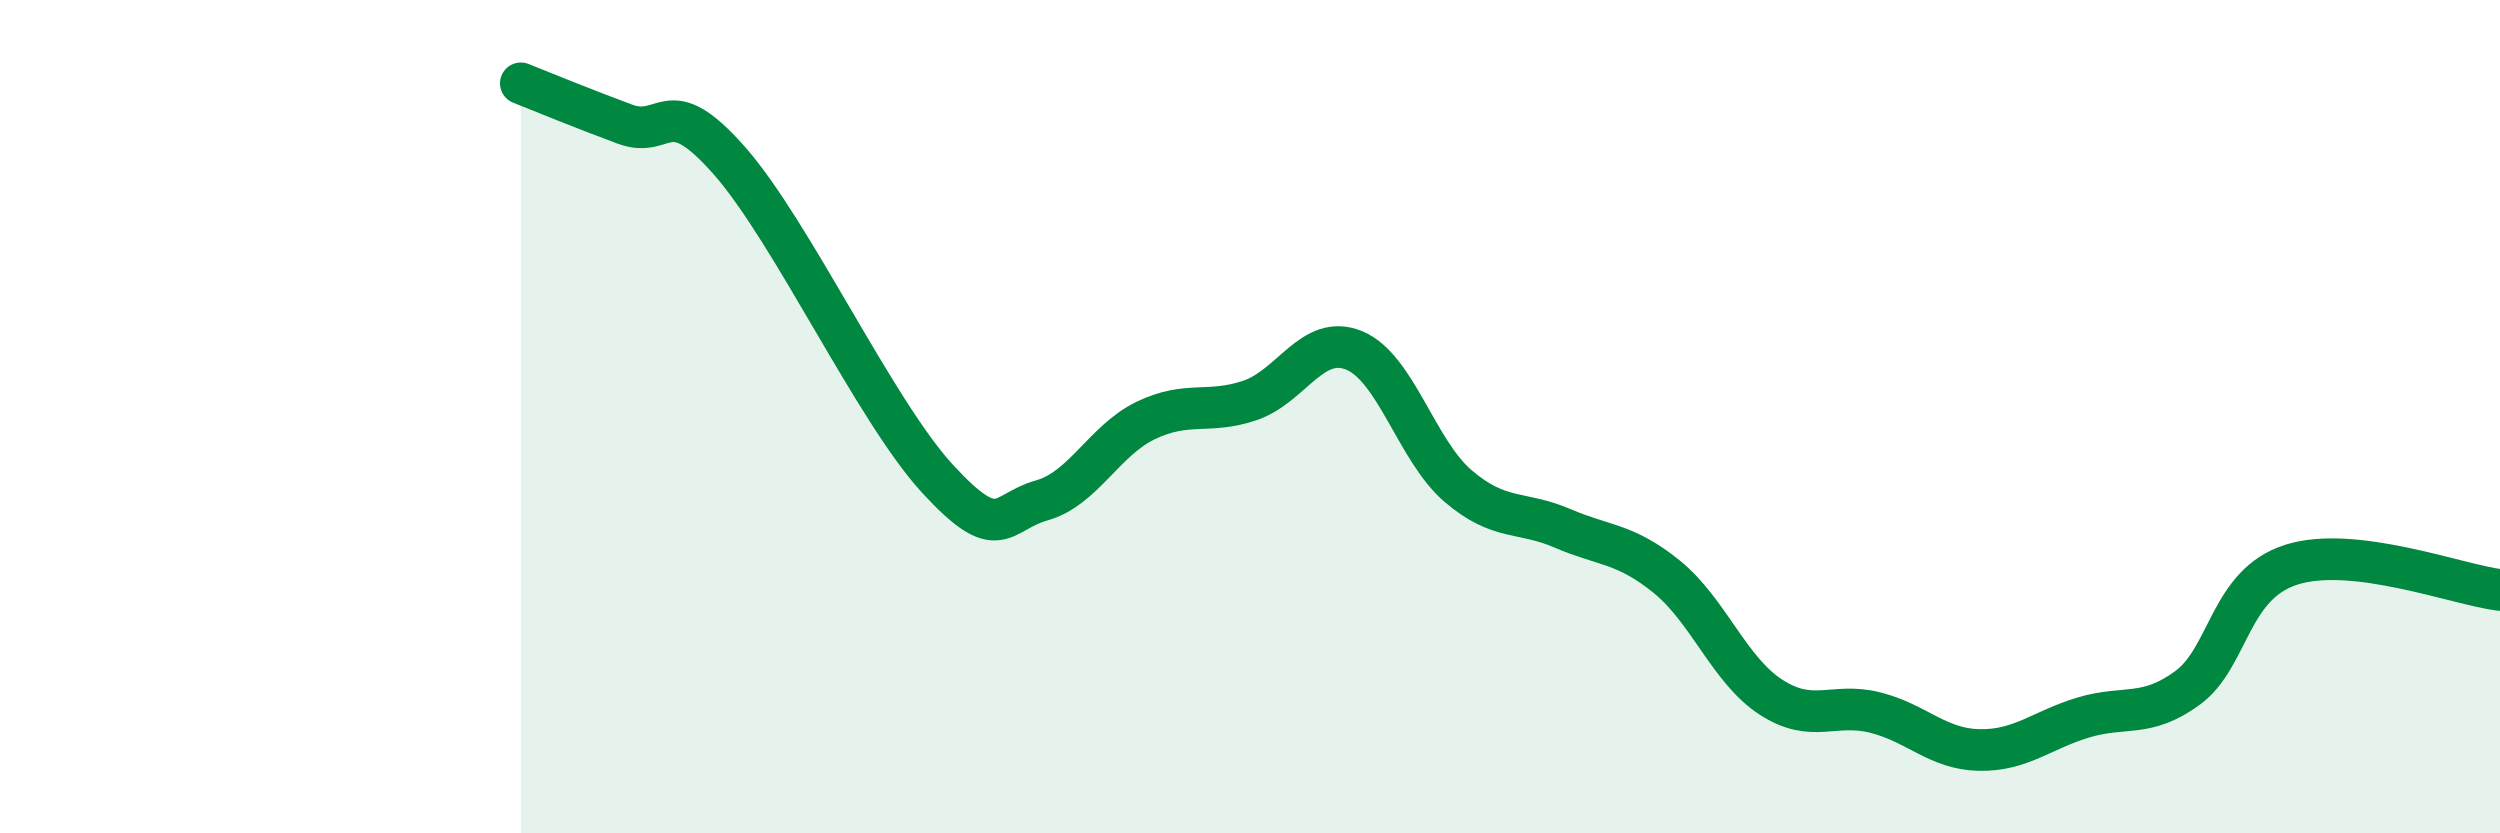 
    <svg width="60" height="20" viewBox="0 0 60 20" xmlns="http://www.w3.org/2000/svg">
      <path
        d="M 12.5,2 C 13,2.2 14,2.61 15,2.98 C 16,3.35 16,2.15 17.5,3.85 C 19,5.55 21,9.86 22.5,11.49 C 24,13.12 24,12.29 25,12.01 C 26,11.73 26.5,10.57 27.5,10.09 C 28.5,9.61 29,9.95 30,9.61 C 31,9.27 31.5,8 32.5,8.41 C 33.5,8.82 34,10.82 35,11.67 C 36,12.52 36.5,12.25 37.5,12.68 C 38.5,13.11 39,13.03 40,13.84 C 41,14.65 41.5,16.08 42.5,16.73 C 43.5,17.38 44,16.85 45,17.1 C 46,17.35 46.5,17.98 47.5,18 C 48.5,18.02 49,17.52 50,17.22 C 51,16.92 51.5,17.24 52.5,16.51 C 53.5,15.78 53.5,14.02 55,13.55 C 56.5,13.08 59,14.04 60,14.16L60 20L12.5 20Z"
        fill="#008740"
        opacity="0.1"
        stroke-linecap="round"
        stroke-linejoin="round"
      />
      <path
        d="M 12.5,2 C 13,2.2 14,2.61 15,2.98 C 16,3.35 16,2.15 17.5,3.85 C 19,5.55 21,9.86 22.5,11.49 C 24,13.12 24,12.29 25,12.01 C 26,11.73 26.5,10.57 27.5,10.09 C 28.5,9.61 29,9.95 30,9.61 C 31,9.27 31.5,8 32.5,8.41 C 33.5,8.82 34,10.82 35,11.67 C 36,12.52 36.5,12.25 37.5,12.68 C 38.5,13.11 39,13.03 40,13.84 C 41,14.65 41.5,16.08 42.5,16.73 C 43.5,17.38 44,16.85 45,17.1 C 46,17.35 46.5,17.98 47.5,18 C 48.5,18.02 49,17.52 50,17.22 C 51,16.92 51.5,17.24 52.5,16.51 C 53.5,15.78 53.5,14.02 55,13.55 C 56.5,13.08 59,14.04 60,14.16"
        stroke="#008740"
        stroke-width="1"
        fill="none"
        stroke-linecap="round"
        stroke-linejoin="round"
      />
    </svg>
  